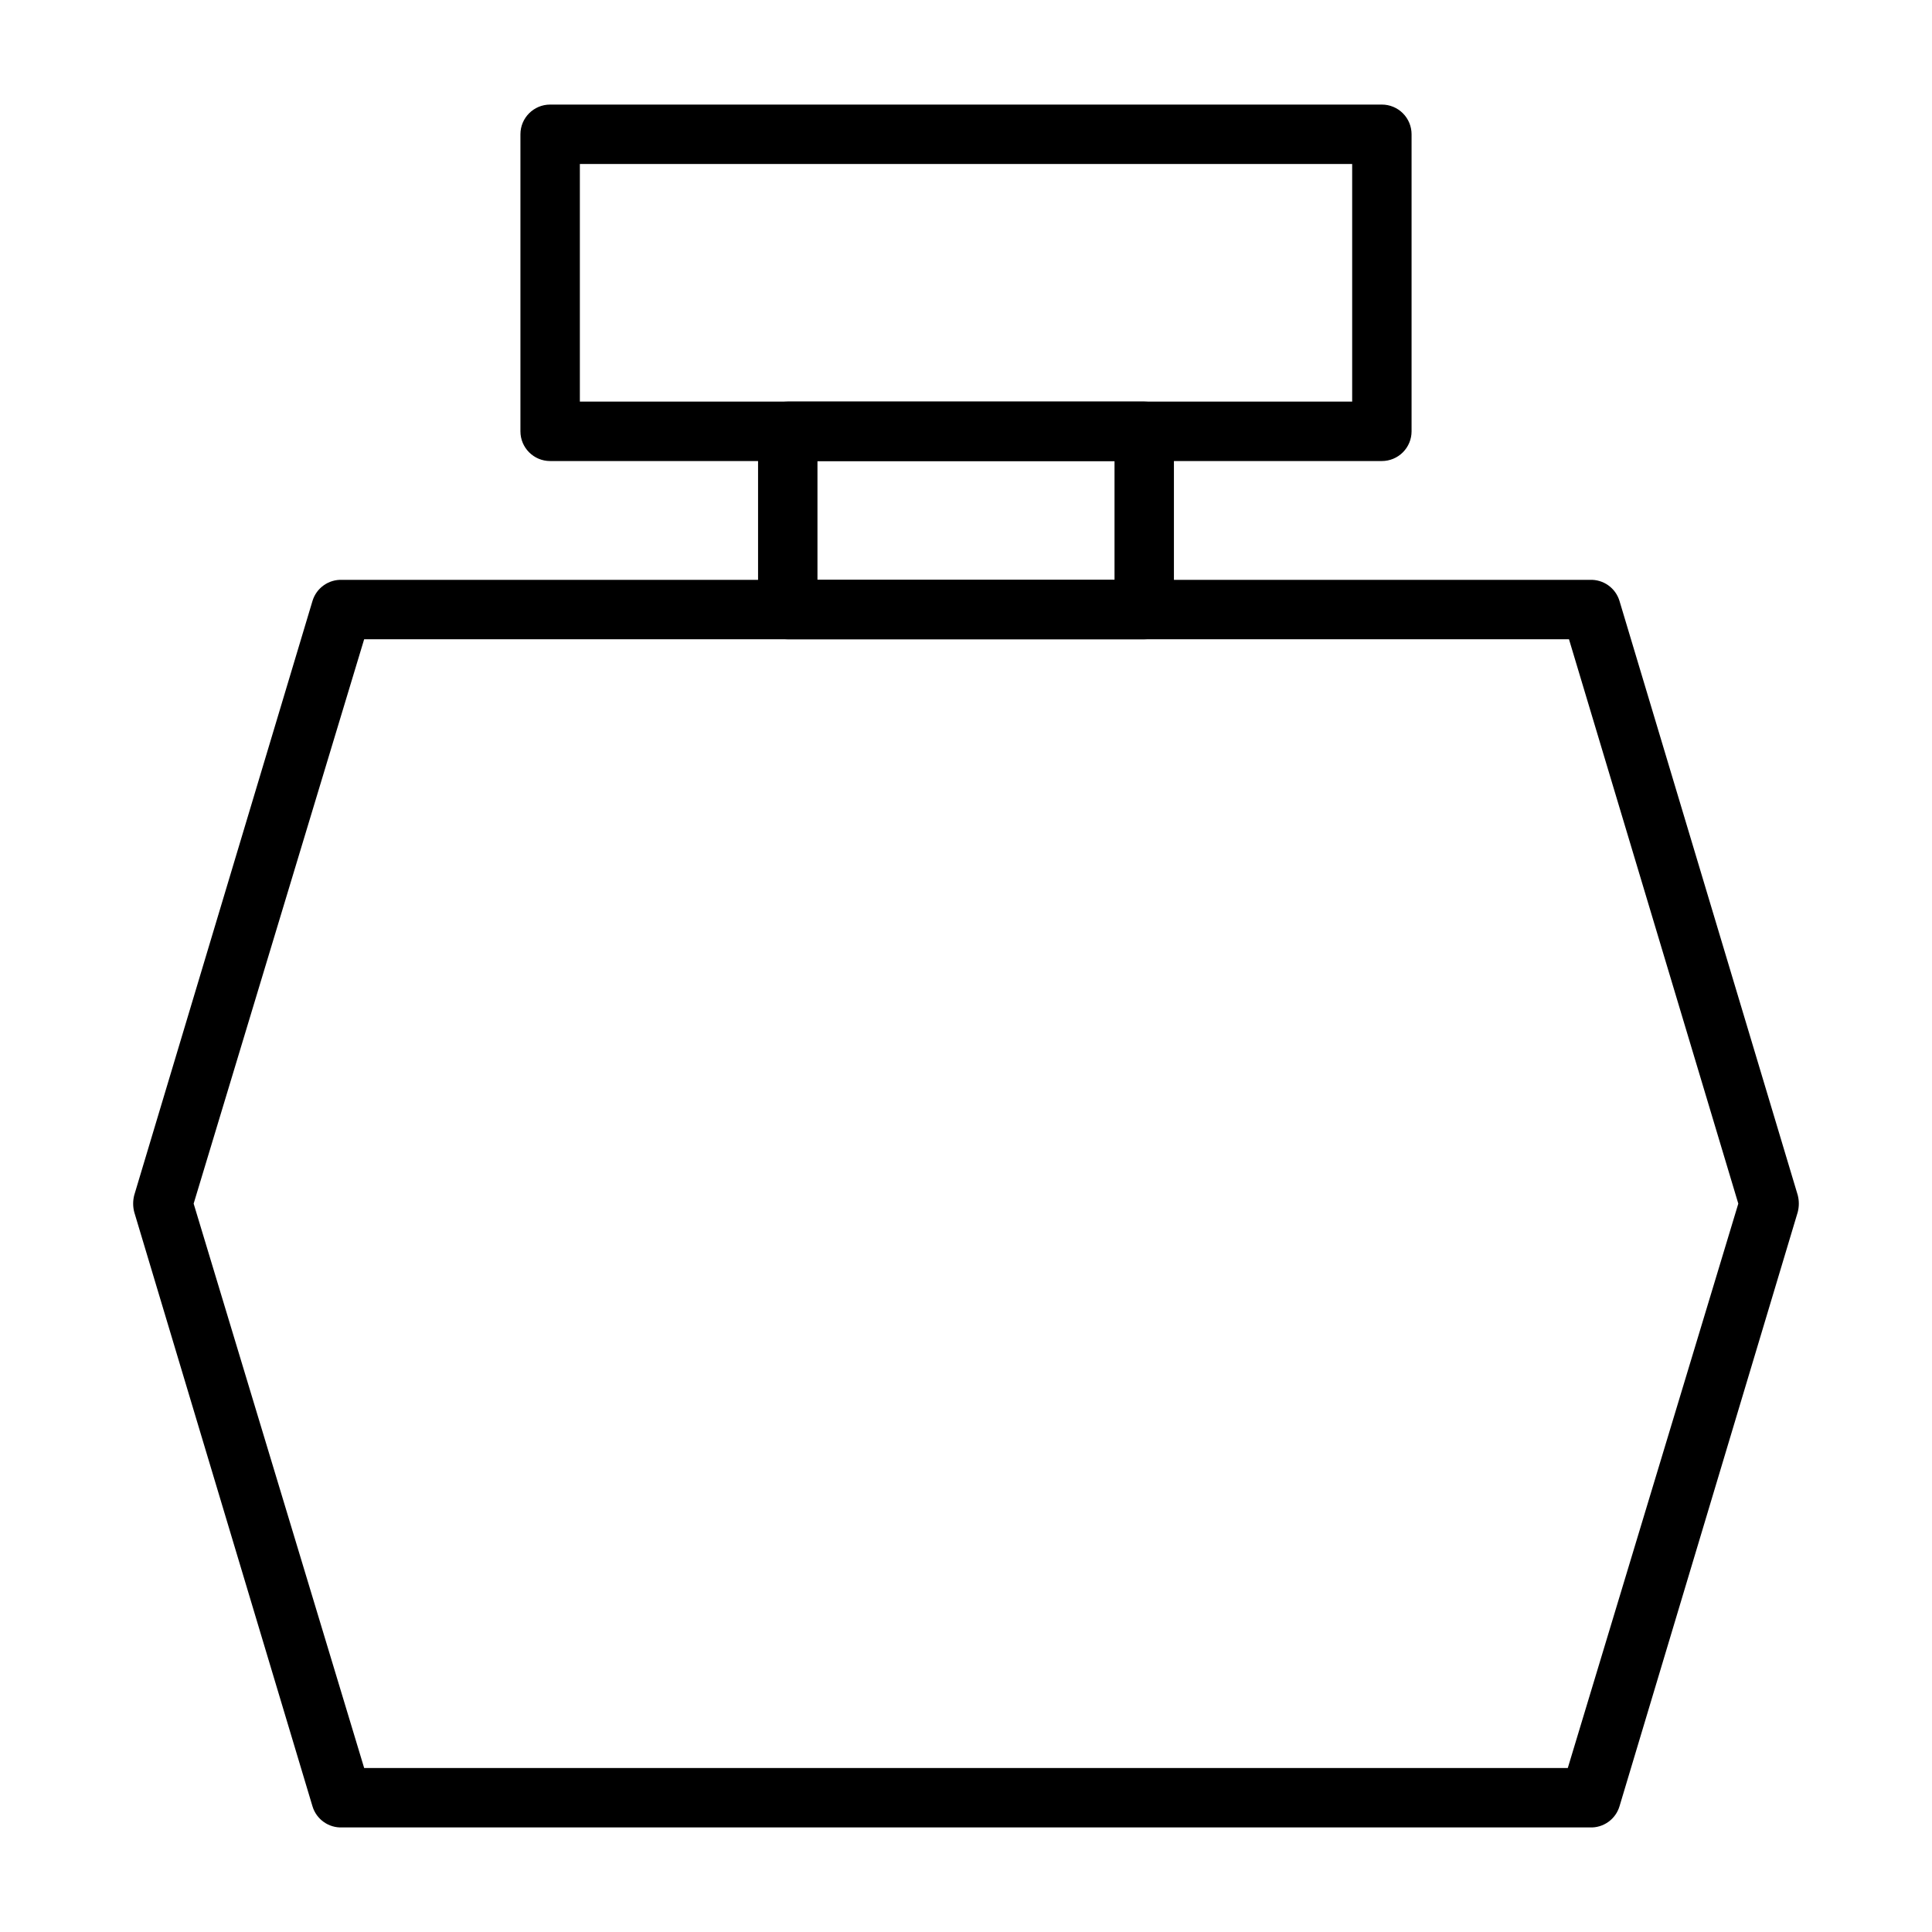 <?xml version="1.0" encoding="UTF-8"?>
<!-- Uploaded to: ICON Repo, www.svgrepo.com, Generator: ICON Repo Mixer Tools -->
<svg fill="#000000" width="800px" height="800px" version="1.1" viewBox="144 144 512 512" xmlns="http://www.w3.org/2000/svg">
 <g>
  <path d="m565.31 628.29h-330.62c-3.594 0.152-6.836-2.148-7.875-5.59l-47.23-157.44c-0.395-1.496-0.395-3.07 0-4.566l47.23-157.44c1.039-3.441 4.281-5.742 7.875-5.586h330.62c3.59-0.156 6.832 2.144 7.871 5.586l47.23 157.44c0.395 1.496 0.395 3.07 0 4.566l-47.23 157.44c-1.039 3.441-4.281 5.742-7.871 5.59zm-324.8-15.746h318.97l45.188-149.57-44.871-149.57h-319.29l-45.188 149.57z"/>
  <path d="m447.23 313.41h-94.465c-4.348 0-7.871-3.523-7.871-7.871v-47.234c0-4.348 3.523-7.871 7.871-7.871h94.465c2.09 0 4.09 0.828 5.566 2.305s2.305 3.481 2.305 5.566v47.234c0 2.086-0.828 4.09-2.305 5.566-1.477 1.477-3.477 2.305-5.566 2.305zm-86.594-15.742h78.723v-31.488h-78.723z"/>
  <path d="m510.21 266.18h-220.42c-4.348 0-7.871-3.527-7.871-7.875v-78.719c0-4.348 3.523-7.871 7.871-7.871h220.42c2.086 0 4.09 0.828 5.566 2.305 1.477 1.477 2.305 3.477 2.305 5.566v78.719c0 2.09-0.828 4.09-2.305 5.566-1.477 1.477-3.481 2.309-5.566 2.309zm-212.54-15.746h204.67v-62.977h-204.67z"/>
 </g>
</svg>